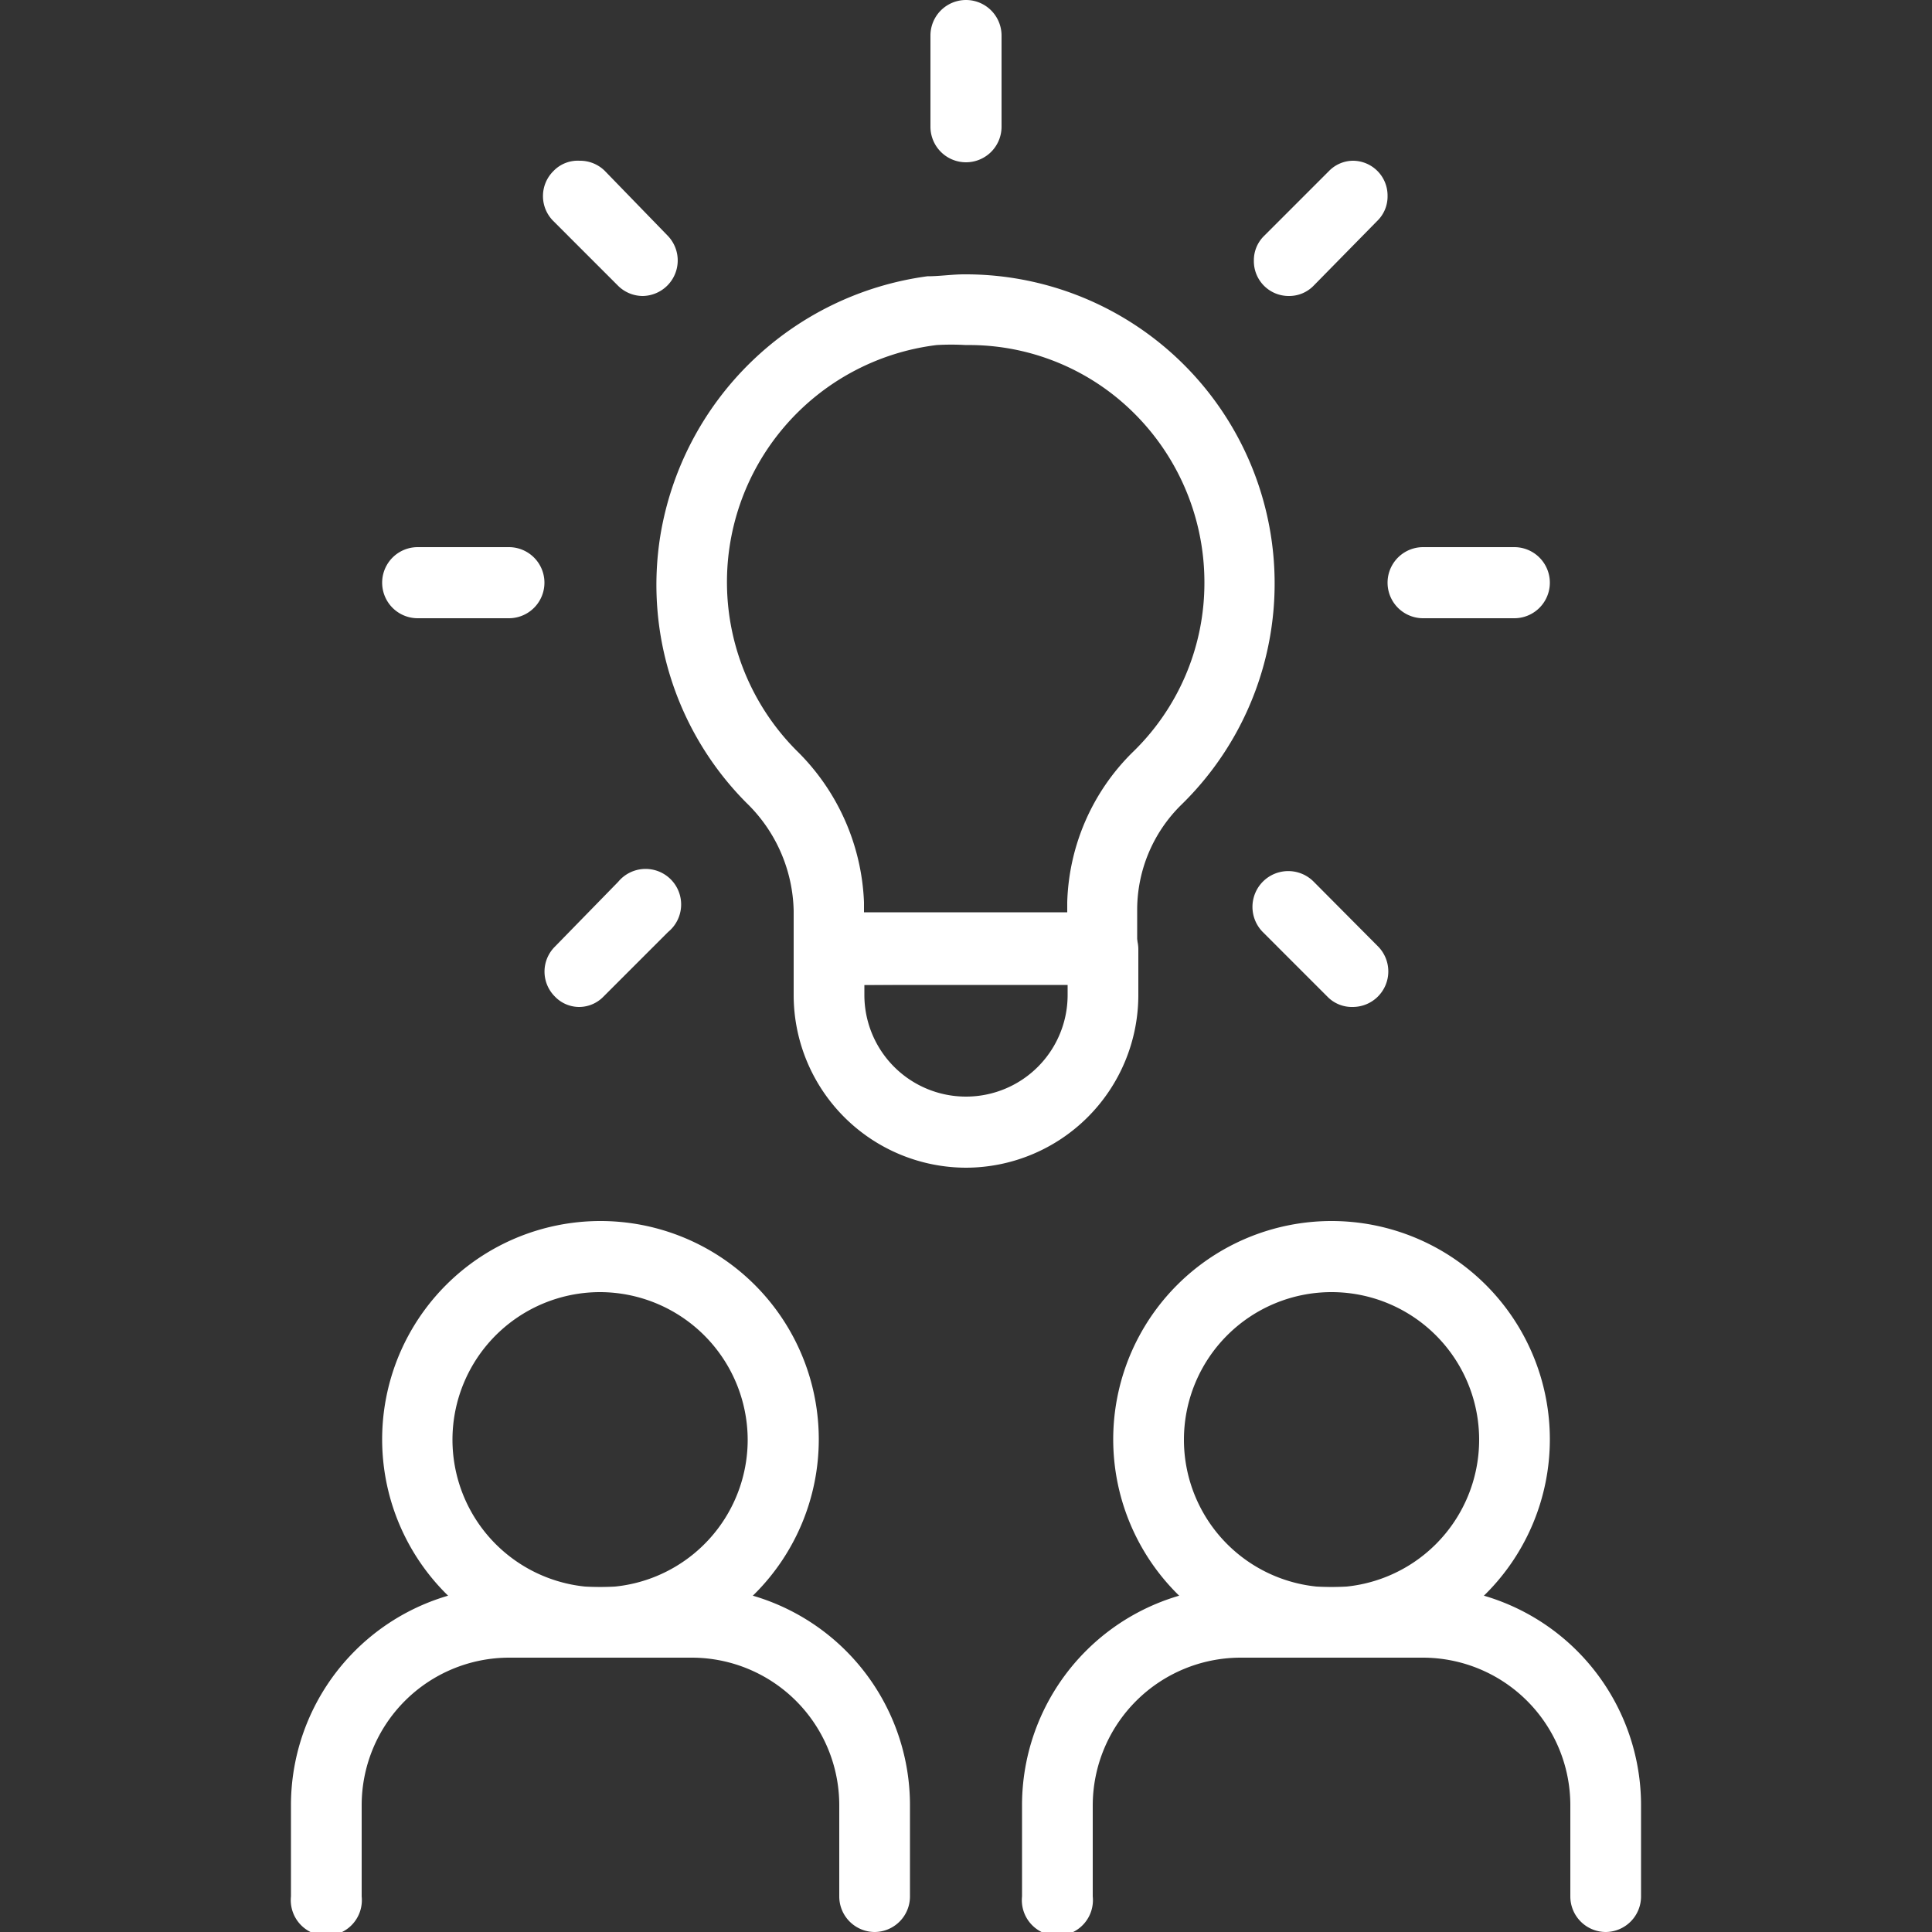 <svg id="Layer_1" data-name="Layer 1" xmlns="http://www.w3.org/2000/svg" viewBox="0 0 50 50"><rect x="0" y="0" width="50" height="50" fill="#333333" stroke="none"/><defs><style>.cls-1{fill:#fff;}</style></defs><title>b-icon11-white</title><path class="cls-1" d="M21.45,25.49a.92.92,0,0,1-.91-.92v-1a4,4,0,0,0-1.22-2.79,8,8,0,0,1-2.23-6.92A8.1,8.1,0,0,1,24,7.15c.32,0,.64-.05.95-.05a8,8,0,0,1,5.61,13.74,3.81,3.81,0,0,0-1.13,2.69v1a.92.92,0,0,1-.91.92ZM25,8.93a6.45,6.45,0,0,0-.76,0,6.18,6.18,0,0,0-3.63,10.49,5.81,5.81,0,0,1,1.75,3.93v.26h5.26v-.26a5.68,5.68,0,0,1,1.68-3.87,6.09,6.09,0,0,0,1.87-4.41,6.17,6.17,0,0,0-2.08-4.62A6.05,6.05,0,0,0,25,8.93Z"/><path class="cls-1" d="M25,30.22a4.47,4.47,0,0,1-4.46-4.47V24.57a.92.92,0,0,1,.91-.92h7.1a.92.92,0,0,1,.91.92v1.18A4.47,4.47,0,0,1,25,30.22Zm-2.63-4.47a2.63,2.63,0,0,0,5.26,0v-.26H22.37Z"/><path class="cls-1" d="M25,4.2a.92.92,0,0,1-.92-.92V.92a.92.92,0,1,1,1.84,0V3.28A.92.92,0,0,1,25,4.2Z"/><path class="cls-1" d="M16.64,7.66A.91.91,0,0,1,16,7.4L14.32,5.72a.91.91,0,0,1,0-1.29A.87.87,0,0,1,15,4.16a.91.91,0,0,1,.65.26L17.28,6.1a.92.92,0,0,1-.64,1.56Z"/><path class="cls-1" d="M35,26.06a.88.88,0,0,1-.65-.27l-1.67-1.67A.92.92,0,1,1,34,22.82l1.67,1.68A.92.92,0,0,1,35,26.06Z"/><path class="cls-1" d="M10.81,16a.92.92,0,0,1,0-1.84h2.36a.92.92,0,0,1,0,1.84Z"/><path class="cls-1" d="M36.83,16a.92.92,0,1,1,0-1.84h2.36a.92.92,0,1,1,0,1.84Z"/><path class="cls-1" d="M15,26.06a.87.87,0,0,1-.64-.27.91.91,0,0,1,0-1.29L16,22.82a.92.92,0,1,1,1.29,1.3l-1.67,1.67A.88.88,0,0,1,15,26.06Z"/><path class="cls-1" d="M33.36,7.66a.9.9,0,0,1-.91-.91.88.88,0,0,1,.27-.65l1.67-1.67A.88.88,0,0,1,35,4.16a.9.9,0,0,1,.91.91.88.88,0,0,1-.27.65L34,7.39A.88.88,0,0,1,33.36,7.66Z"/><path class="cls-1" d="M34.46,42.9a5.65,5.65,0,1,1,5.65-5.64A5.65,5.65,0,0,1,34.46,42.9Zm0-9.46a3.82,3.82,0,1,0,3.82,3.82A3.82,3.82,0,0,0,34.46,33.44Z"/><path class="cls-1" d="M41.56,50a.92.92,0,0,1-.92-.92V46.72a3.82,3.82,0,0,0-3.81-3.82H32.1a3.83,3.83,0,0,0-3.82,3.82v2.36a.92.92,0,1,1-1.83,0V46.72a5.65,5.65,0,0,1,5.65-5.65h4.73a5.65,5.65,0,0,1,5.64,5.65v2.36A.92.92,0,0,1,41.56,50Z"/><path class="cls-1" d="M15.54,42.9a5.65,5.65,0,1,1,5.65-5.64A5.65,5.65,0,0,1,15.54,42.9Zm0-9.46a3.82,3.82,0,1,0,3.81,3.82A3.83,3.83,0,0,0,15.54,33.44Z"/><path class="cls-1" d="M22.63,50a.92.92,0,0,1-.91-.92V46.72a3.82,3.82,0,0,0-3.81-3.82H13.17a3.82,3.82,0,0,0-3.81,3.82v2.36a.92.92,0,1,1-1.83,0V46.72a5.65,5.65,0,0,1,5.64-5.65h4.74a5.65,5.65,0,0,1,5.64,5.65v2.36A.92.92,0,0,1,22.63,50Z"/></svg>